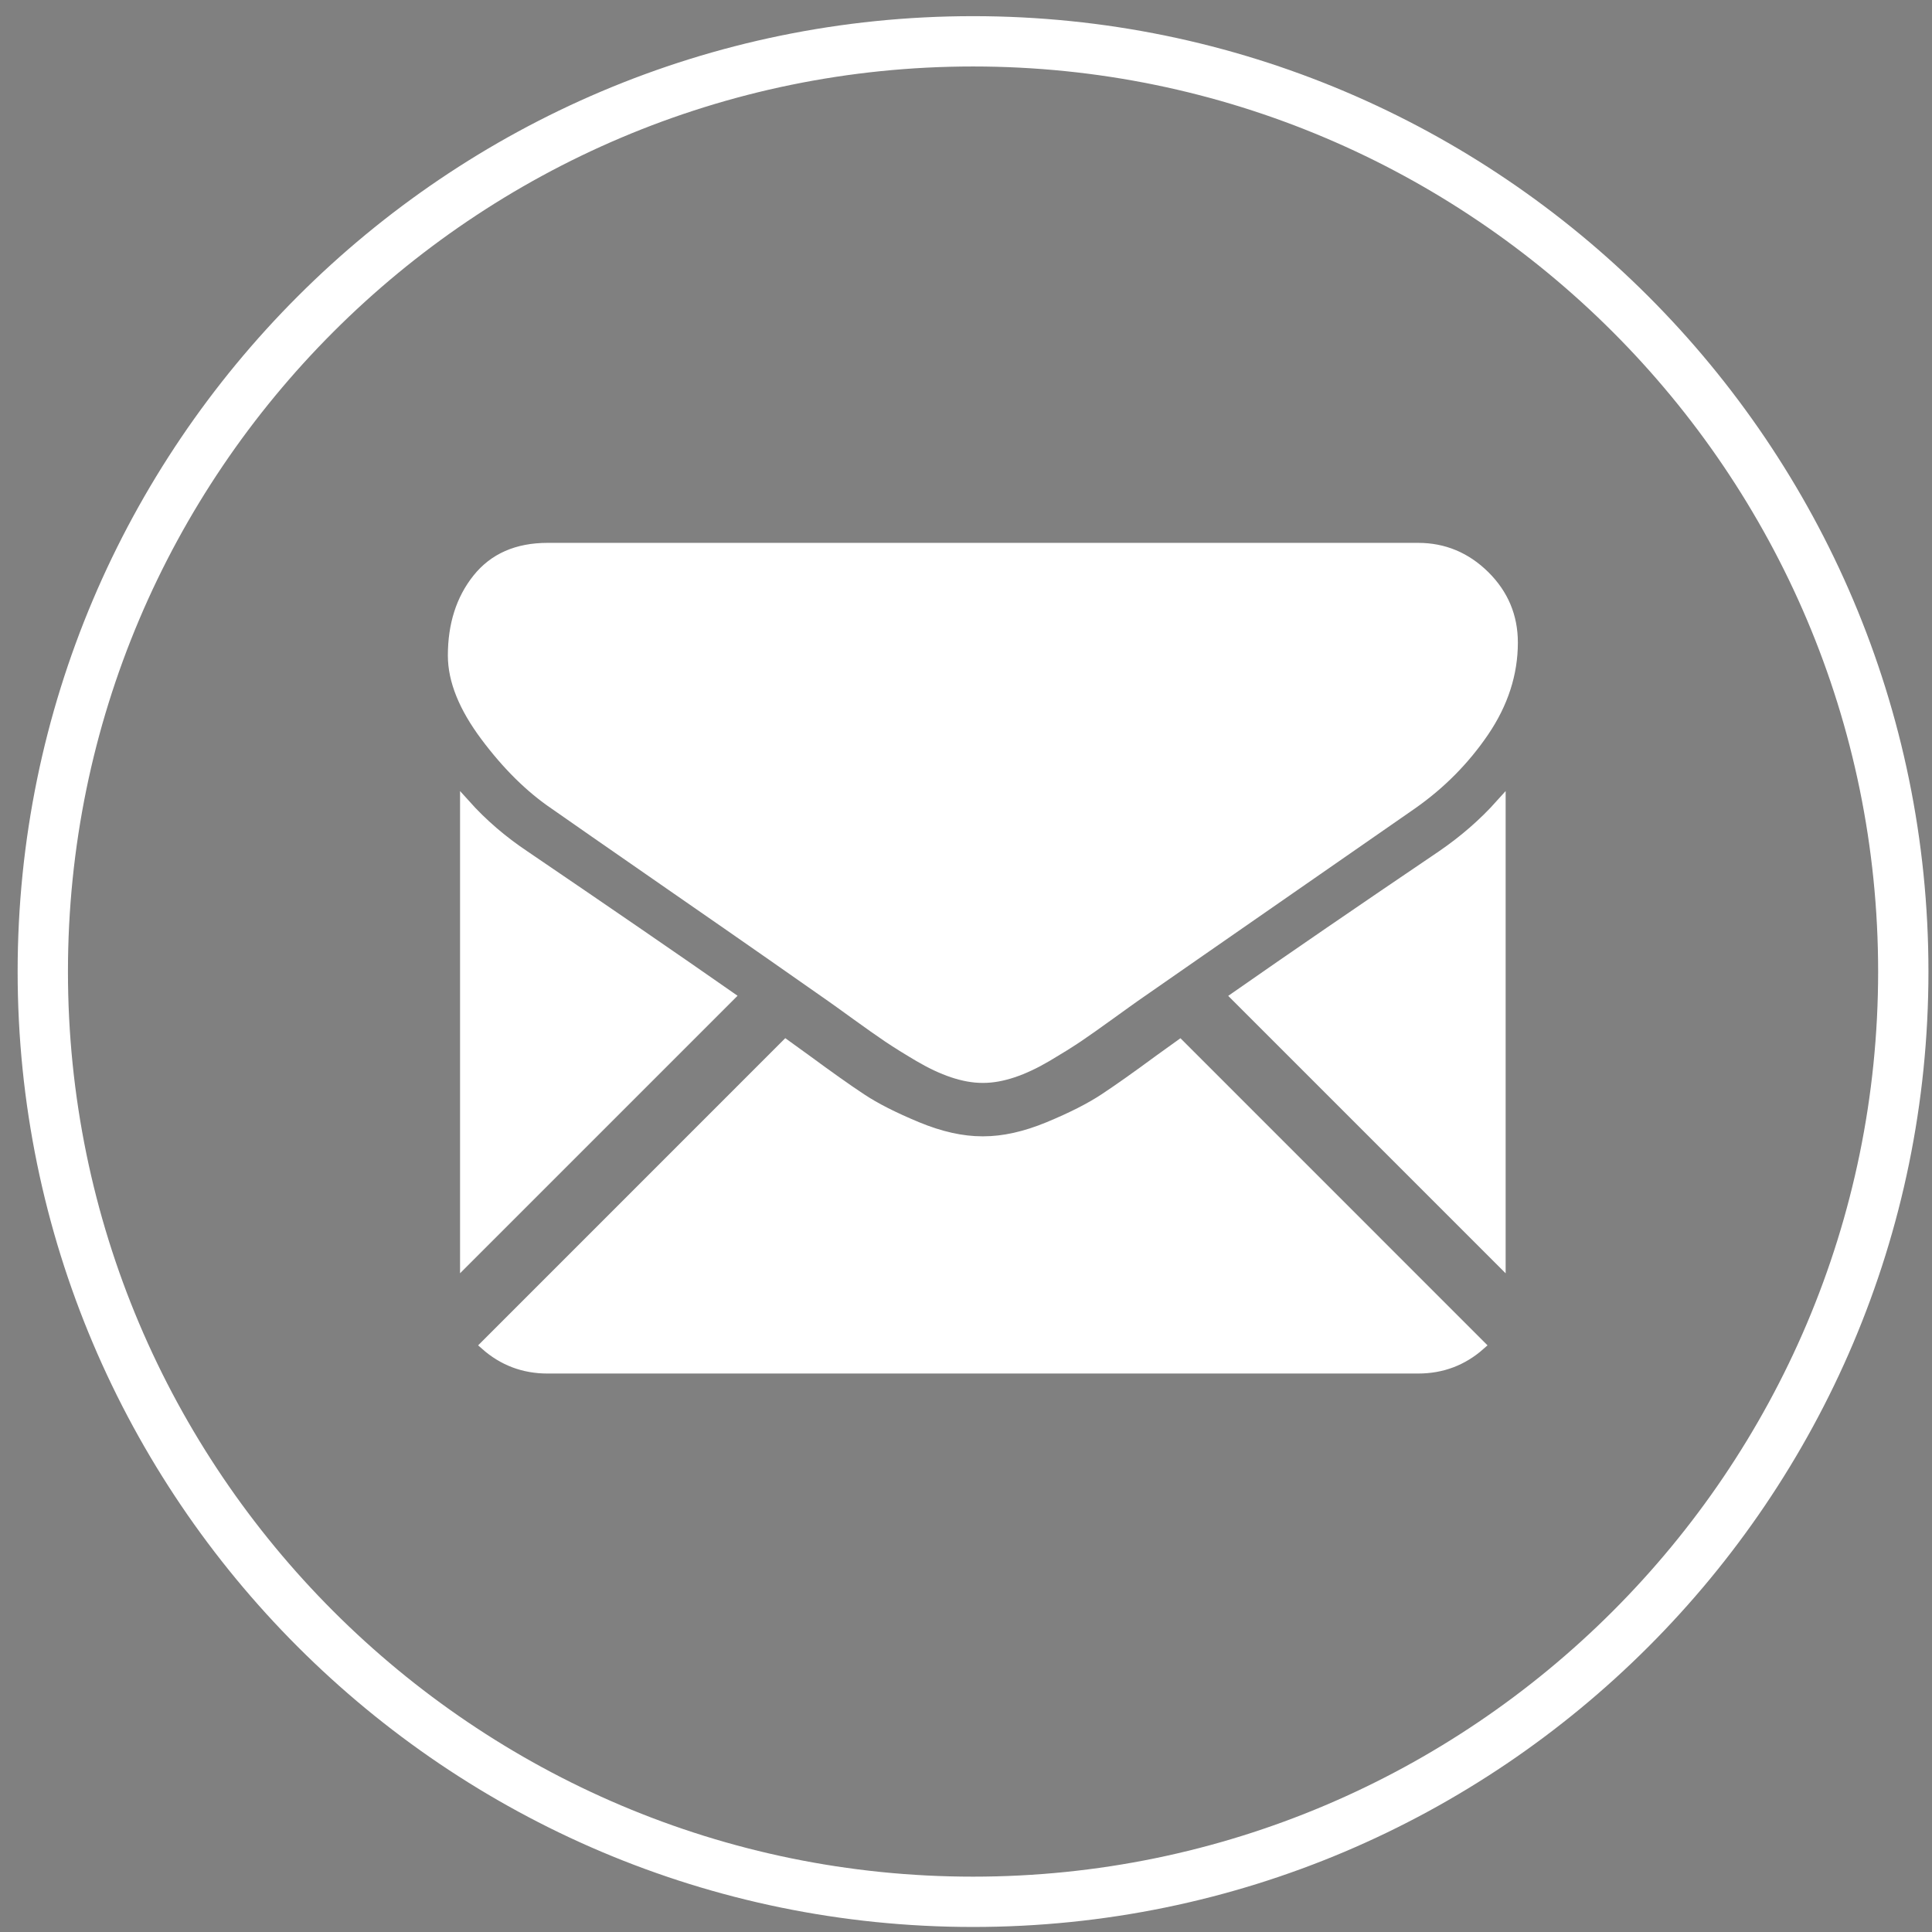 <?xml version="1.0" encoding="utf-8"?>
<!-- Generator: Adobe Illustrator 16.2.0, SVG Export Plug-In . SVG Version: 6.00 Build 0)  -->
<!DOCTYPE svg PUBLIC "-//W3C//DTD SVG 1.1//EN" "http://www.w3.org/Graphics/SVG/1.1/DTD/svg11.dtd">
<svg version="1.1" id="Layer_1" xmlns="http://www.w3.org/2000/svg" xmlns:xlink="http://www.w3.org/1999/xlink" x="0px" y="0px"
	 width="192px" height="192px" viewBox="0 0 192 192" enable-background="new 0 0 192 192" xml:space="preserve">
<rect x="0" y="0" width="192" height="192" fill="#808080" stroke="none"/>
<rect x="-97.427" y="-51.999" fill="none" stroke="#231F20" stroke-miterlimit="10" width="841.89" height="600.792"/>
<path fill="#ffffff" stroke="#ffffff" stroke-miterlimit="10" d="M140.938,136c2.369,0,4.42-0.781,6.162-2.323l-29.842-29.845
	c-0.715,0.513-1.41,1.012-2.066,1.485c-2.232,1.646-4.047,2.929-5.438,3.847c-1.393,0.926-3.242,1.864-5.557,2.824
	c-2.313,0.958-4.467,1.438-6.465,1.438h-0.059h-0.059c-1.999,0-4.154-0.479-6.466-1.438c-2.313-0.96-4.166-1.898-5.556-2.824
	c-1.391-0.918-3.202-2.201-5.437-3.847c-0.622-0.457-1.314-0.958-2.061-1.492l-29.85,29.852c1.746,1.542,3.797,2.323,6.166,2.323
	H140.938z"/>
<path fill="#ffffff" stroke="#ffffff" stroke-miterlimit="10" d="M52.158,85.037c-2.233-1.487-4.215-3.193-5.938-5.115v45.406
	l26.303-26.302C67.26,95.351,60.48,90.694,52.158,85.037"/>
<path fill="#ffffff" stroke="#ffffff" stroke-miterlimit="10" d="M143.252,85.037c-8.008,5.42-14.811,10.085-20.418,14
	l26.295,26.295v-45.41C147.443,81.804,145.484,83.51,143.252,85.037"/>
<path fill="#ffffff" stroke="#ffffff" stroke-miterlimit="10" d="M140.938,54.45H54.413c-3.019,0-5.339,1.02-6.966,3.056
	c-1.628,2.037-2.439,4.586-2.439,7.642c0,2.469,1.079,5.142,3.234,8.023c2.154,2.882,4.447,5.144,6.875,6.789
	c1.334,0.94,5.352,3.732,12.052,8.377c3.619,2.504,6.764,4.69,9.469,6.577c2.303,1.605,4.289,2.996,5.932,4.151
	c0.187,0.132,0.484,0.343,0.877,0.623c0.424,0.305,0.96,0.691,1.621,1.169c1.273,0.922,2.332,1.665,3.174,2.236
	c0.843,0.567,1.86,1.201,3.059,1.908c1.195,0.704,2.322,1.235,3.379,1.588c1.059,0.353,2.038,0.529,2.939,0.529h0.061h0.057
	c0.9,0,1.881-0.177,2.938-0.529c1.059-0.353,2.186-0.884,3.383-1.588c1.195-0.707,2.213-1.341,3.059-1.908
	c0.842-0.571,1.9-1.314,3.172-2.236c0.658-0.478,1.195-0.864,1.619-1.165c0.396-0.284,0.691-0.495,0.879-0.627
	c1.277-0.891,3.271-2.275,5.949-4.136c4.871-3.384,12.051-8.369,21.561-14.97c2.861-1.997,5.252-4.41,7.172-7.229
	c1.916-2.822,2.875-5.78,2.875-8.877c0-2.586-0.93-4.799-2.789-6.642C145.688,55.37,143.482,54.45,140.938,54.45"/>
<path fill="none" stroke="#ffffff" stroke-width="5" stroke-miterlimit="10" d="M96.7,189c-50.975,0-92.447-41.472-92.447-92.446
	S45.725,4.106,96.7,4.106c50.974,0,92.447,41.473,92.447,92.447S147.674,189,96.7,189z"/>
</svg>
